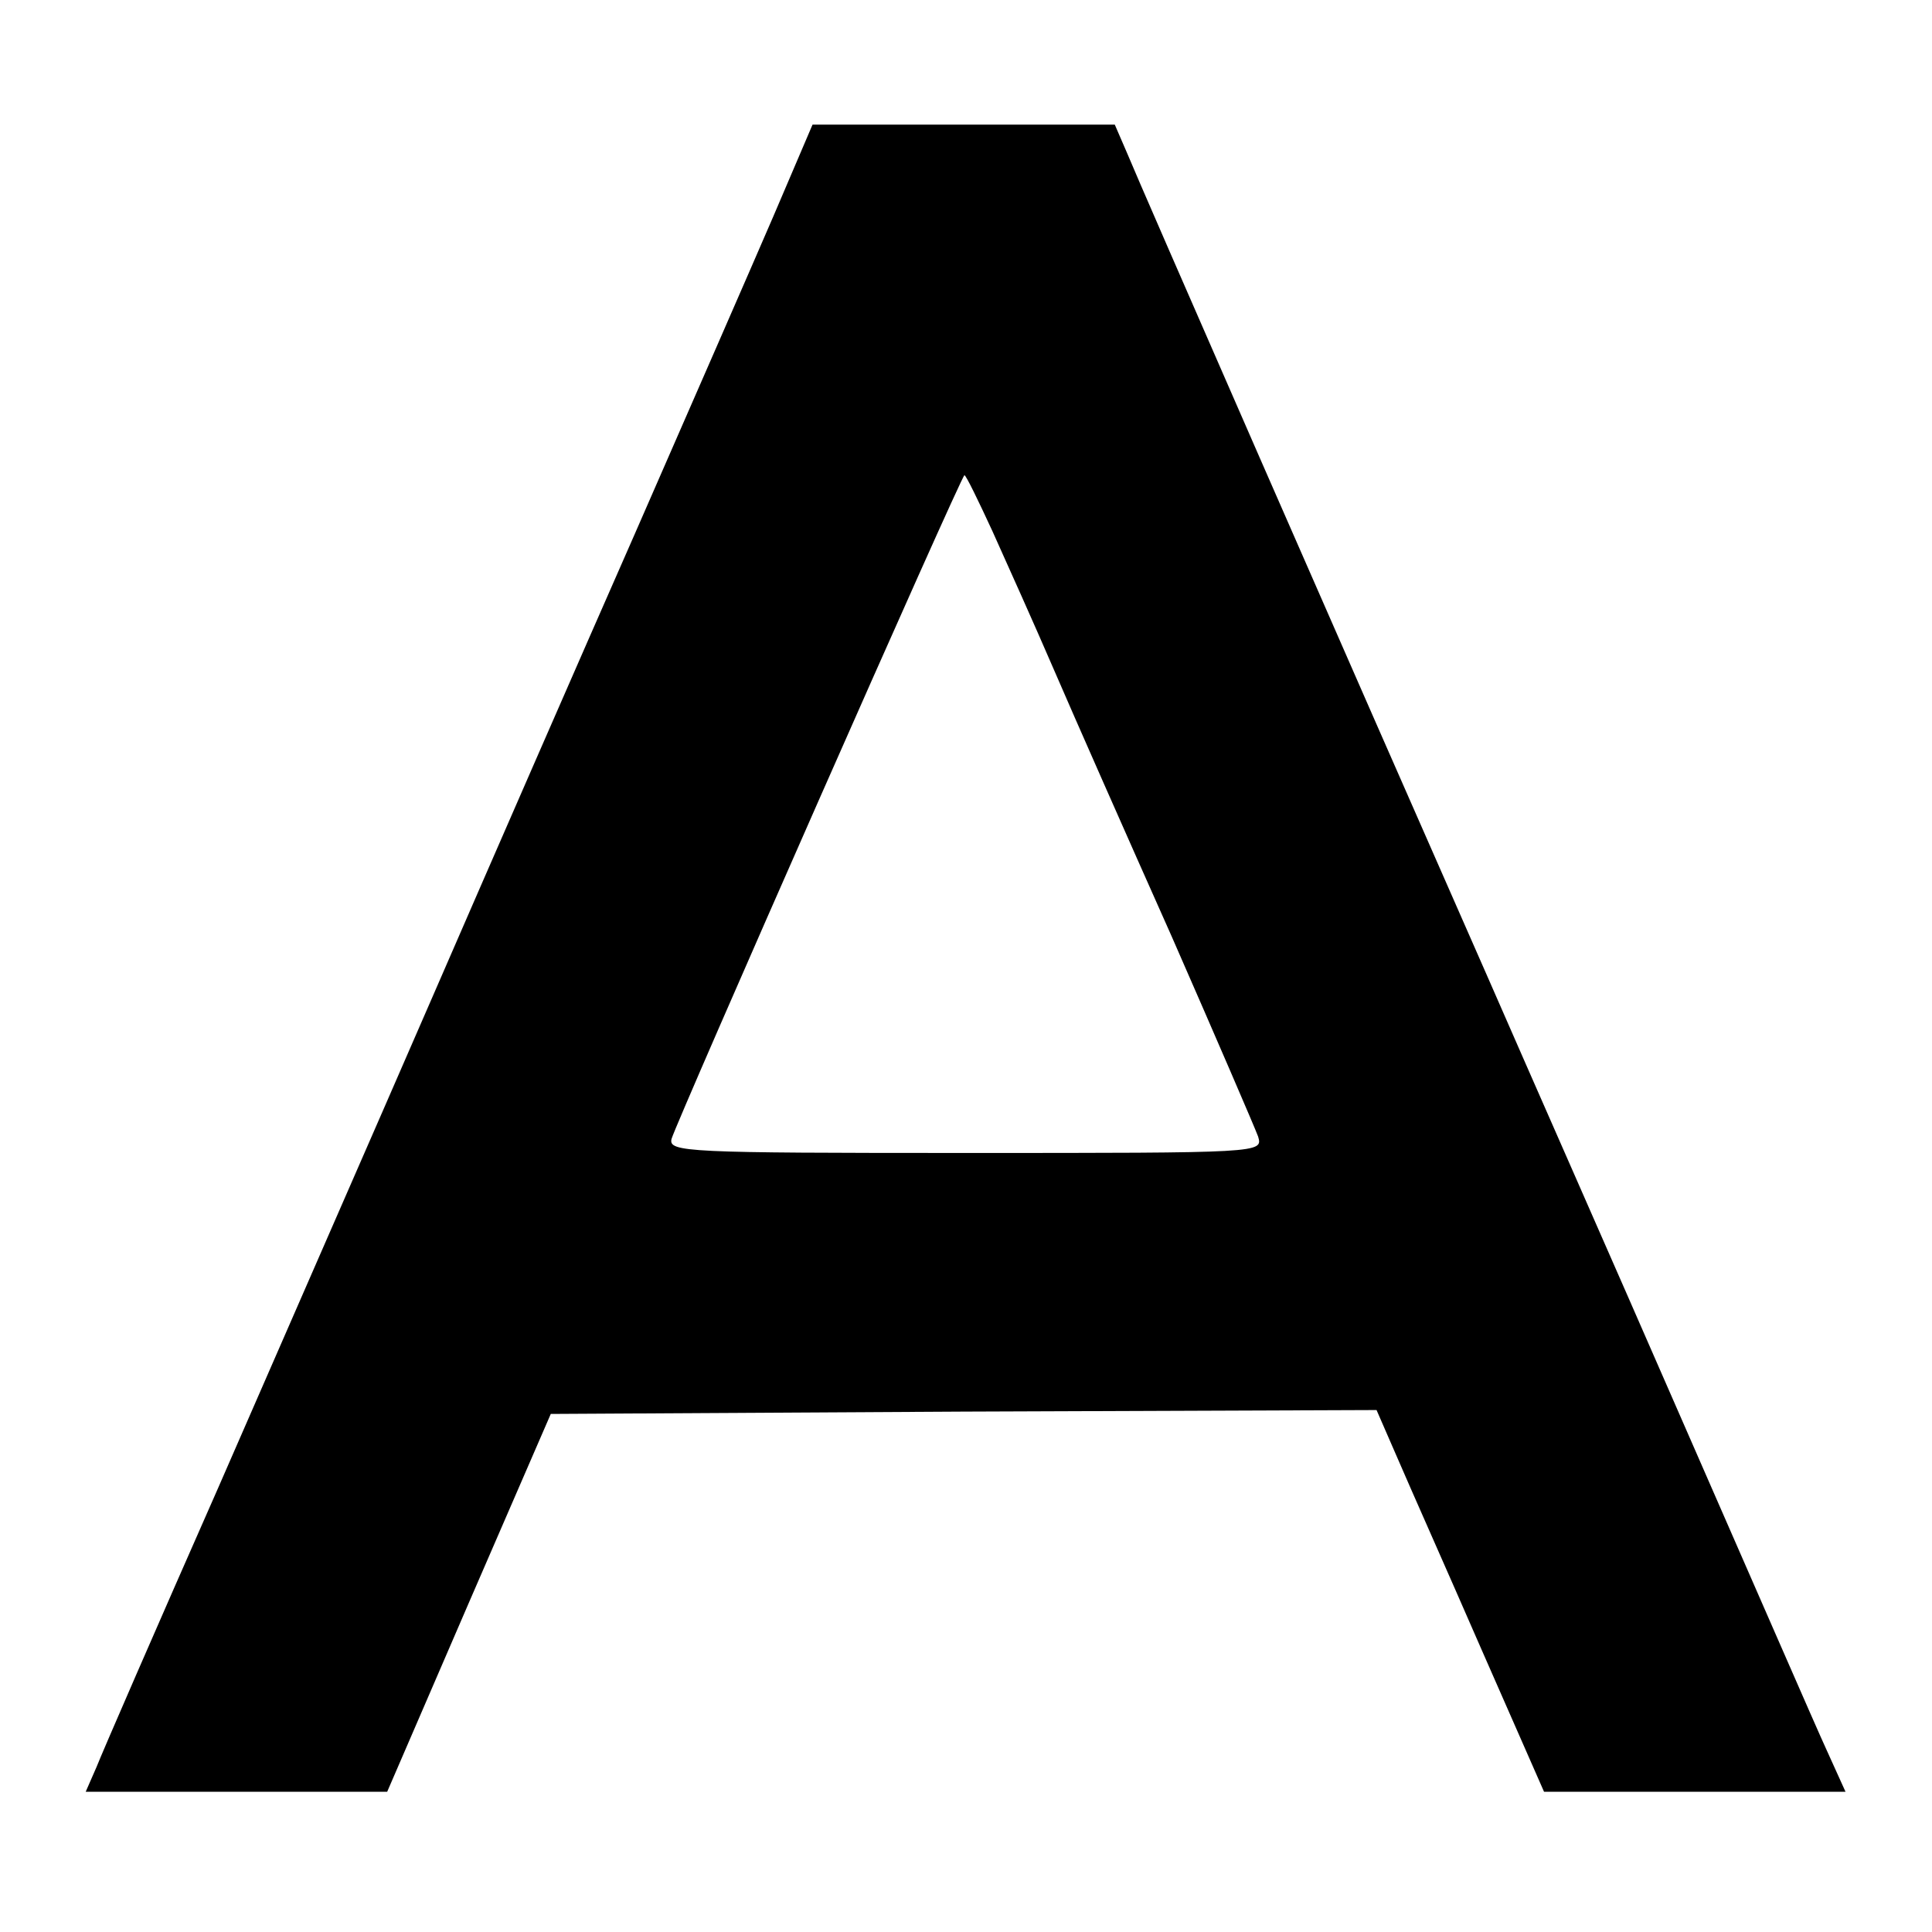 <?xml version="1.0" standalone="no"?>
<!DOCTYPE svg PUBLIC "-//W3C//DTD SVG 20010904//EN"
 "http://www.w3.org/TR/2001/REC-SVG-20010904/DTD/svg10.dtd">
<svg version="1.0" xmlns="http://www.w3.org/2000/svg"
 width="248pt" height="248pt" viewBox="0 0 248 248"
 preserveAspectRatio="xMidYMid meet">
<g transform="translate(0,248) scale(0.1,-0.1)"
fill="#000000" stroke="none">
<path d="M993 2203 c-28 -65 -108 -248 -178 -408 -70 -159 -187 -427 -260
-595 -73 -168 -197 -451 -275 -630 -79 -179 -149 -340 -156 -358 l-14 -32 193
0 194 0 105 243 105 242 530 3 530 2 27 -62 c15 -35 64 -145 108 -246 l80
-182 194 0 193 0 -24 53 c-13 28 -96 219 -185 422 -89 204 -202 460 -250 570
-178 404 -448 1021 -463 1058 l-16 37 -194 0 -194 0 -50 -117z m281 -405 c18
-40 54 -120 79 -178 25 -58 93 -212 151 -342 57 -130 107 -246 111 -257 6 -21
6 -21 -375 -21 -359 0 -382 1 -378 18 7 24 372 852 376 852 2 0 18 -33 36 -72z"/>
</g>
</svg>
